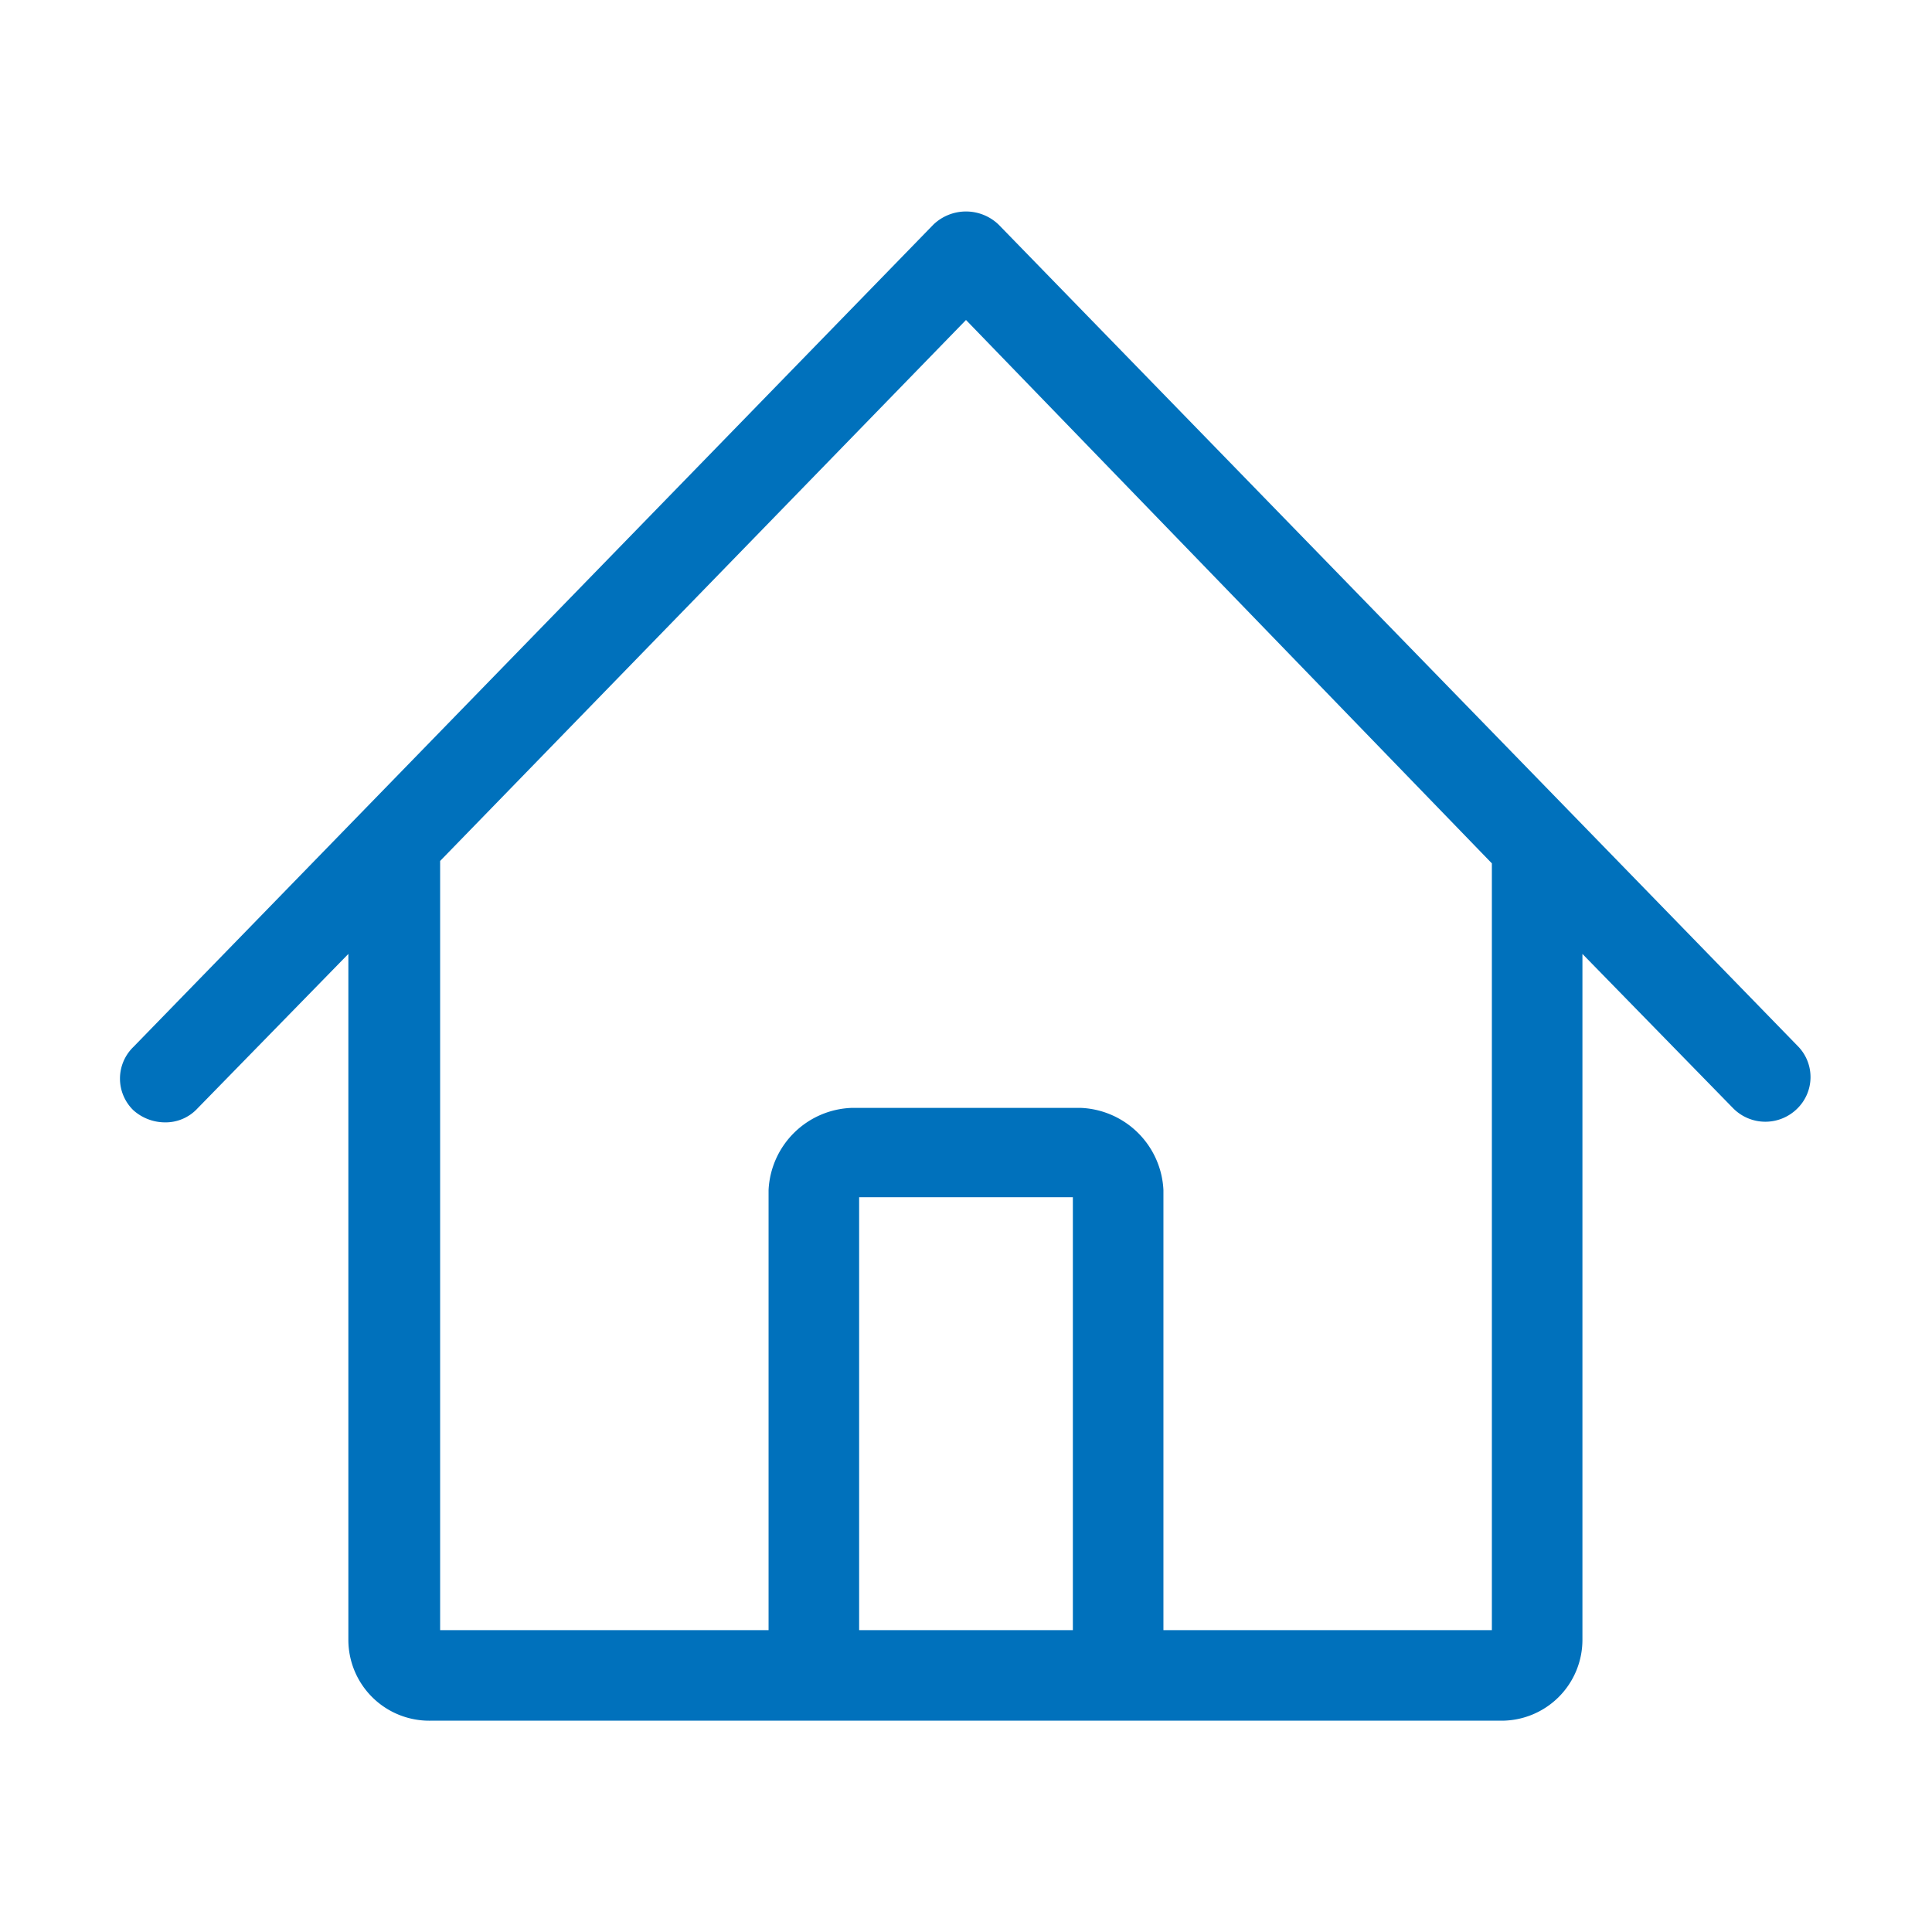 <svg xmlns="http://www.w3.org/2000/svg" viewBox="0 0 32 32" width="32" height="32" fill="#0071BC"><path d="M29.79,17.34,16.54,3.72a.78.78,0,0,0-1.08,0L2.21,17.34a.73.73,0,0,0,0,1.05.79.79,0,0,0,.52.2.72.72,0,0,0,.54-.23l2.5-2.56V27.17A1.34,1.34,0,0,0,7.13,28.5H24.87a1.34,1.34,0,0,0,1.34-1.33V15.8l2.5,2.56a.75.75,0,0,0,1.06,0A.73.73,0,0,0,29.79,17.34ZM17.77,27H14.23V19.83h3.54Zm6.94,0H19.27V19.71a1.43,1.43,0,0,0-1.37-1.36H14.11a1.43,1.43,0,0,0-1.38,1.36V27H7.29V14.26L16,5.3l8.71,9Z"/></svg>